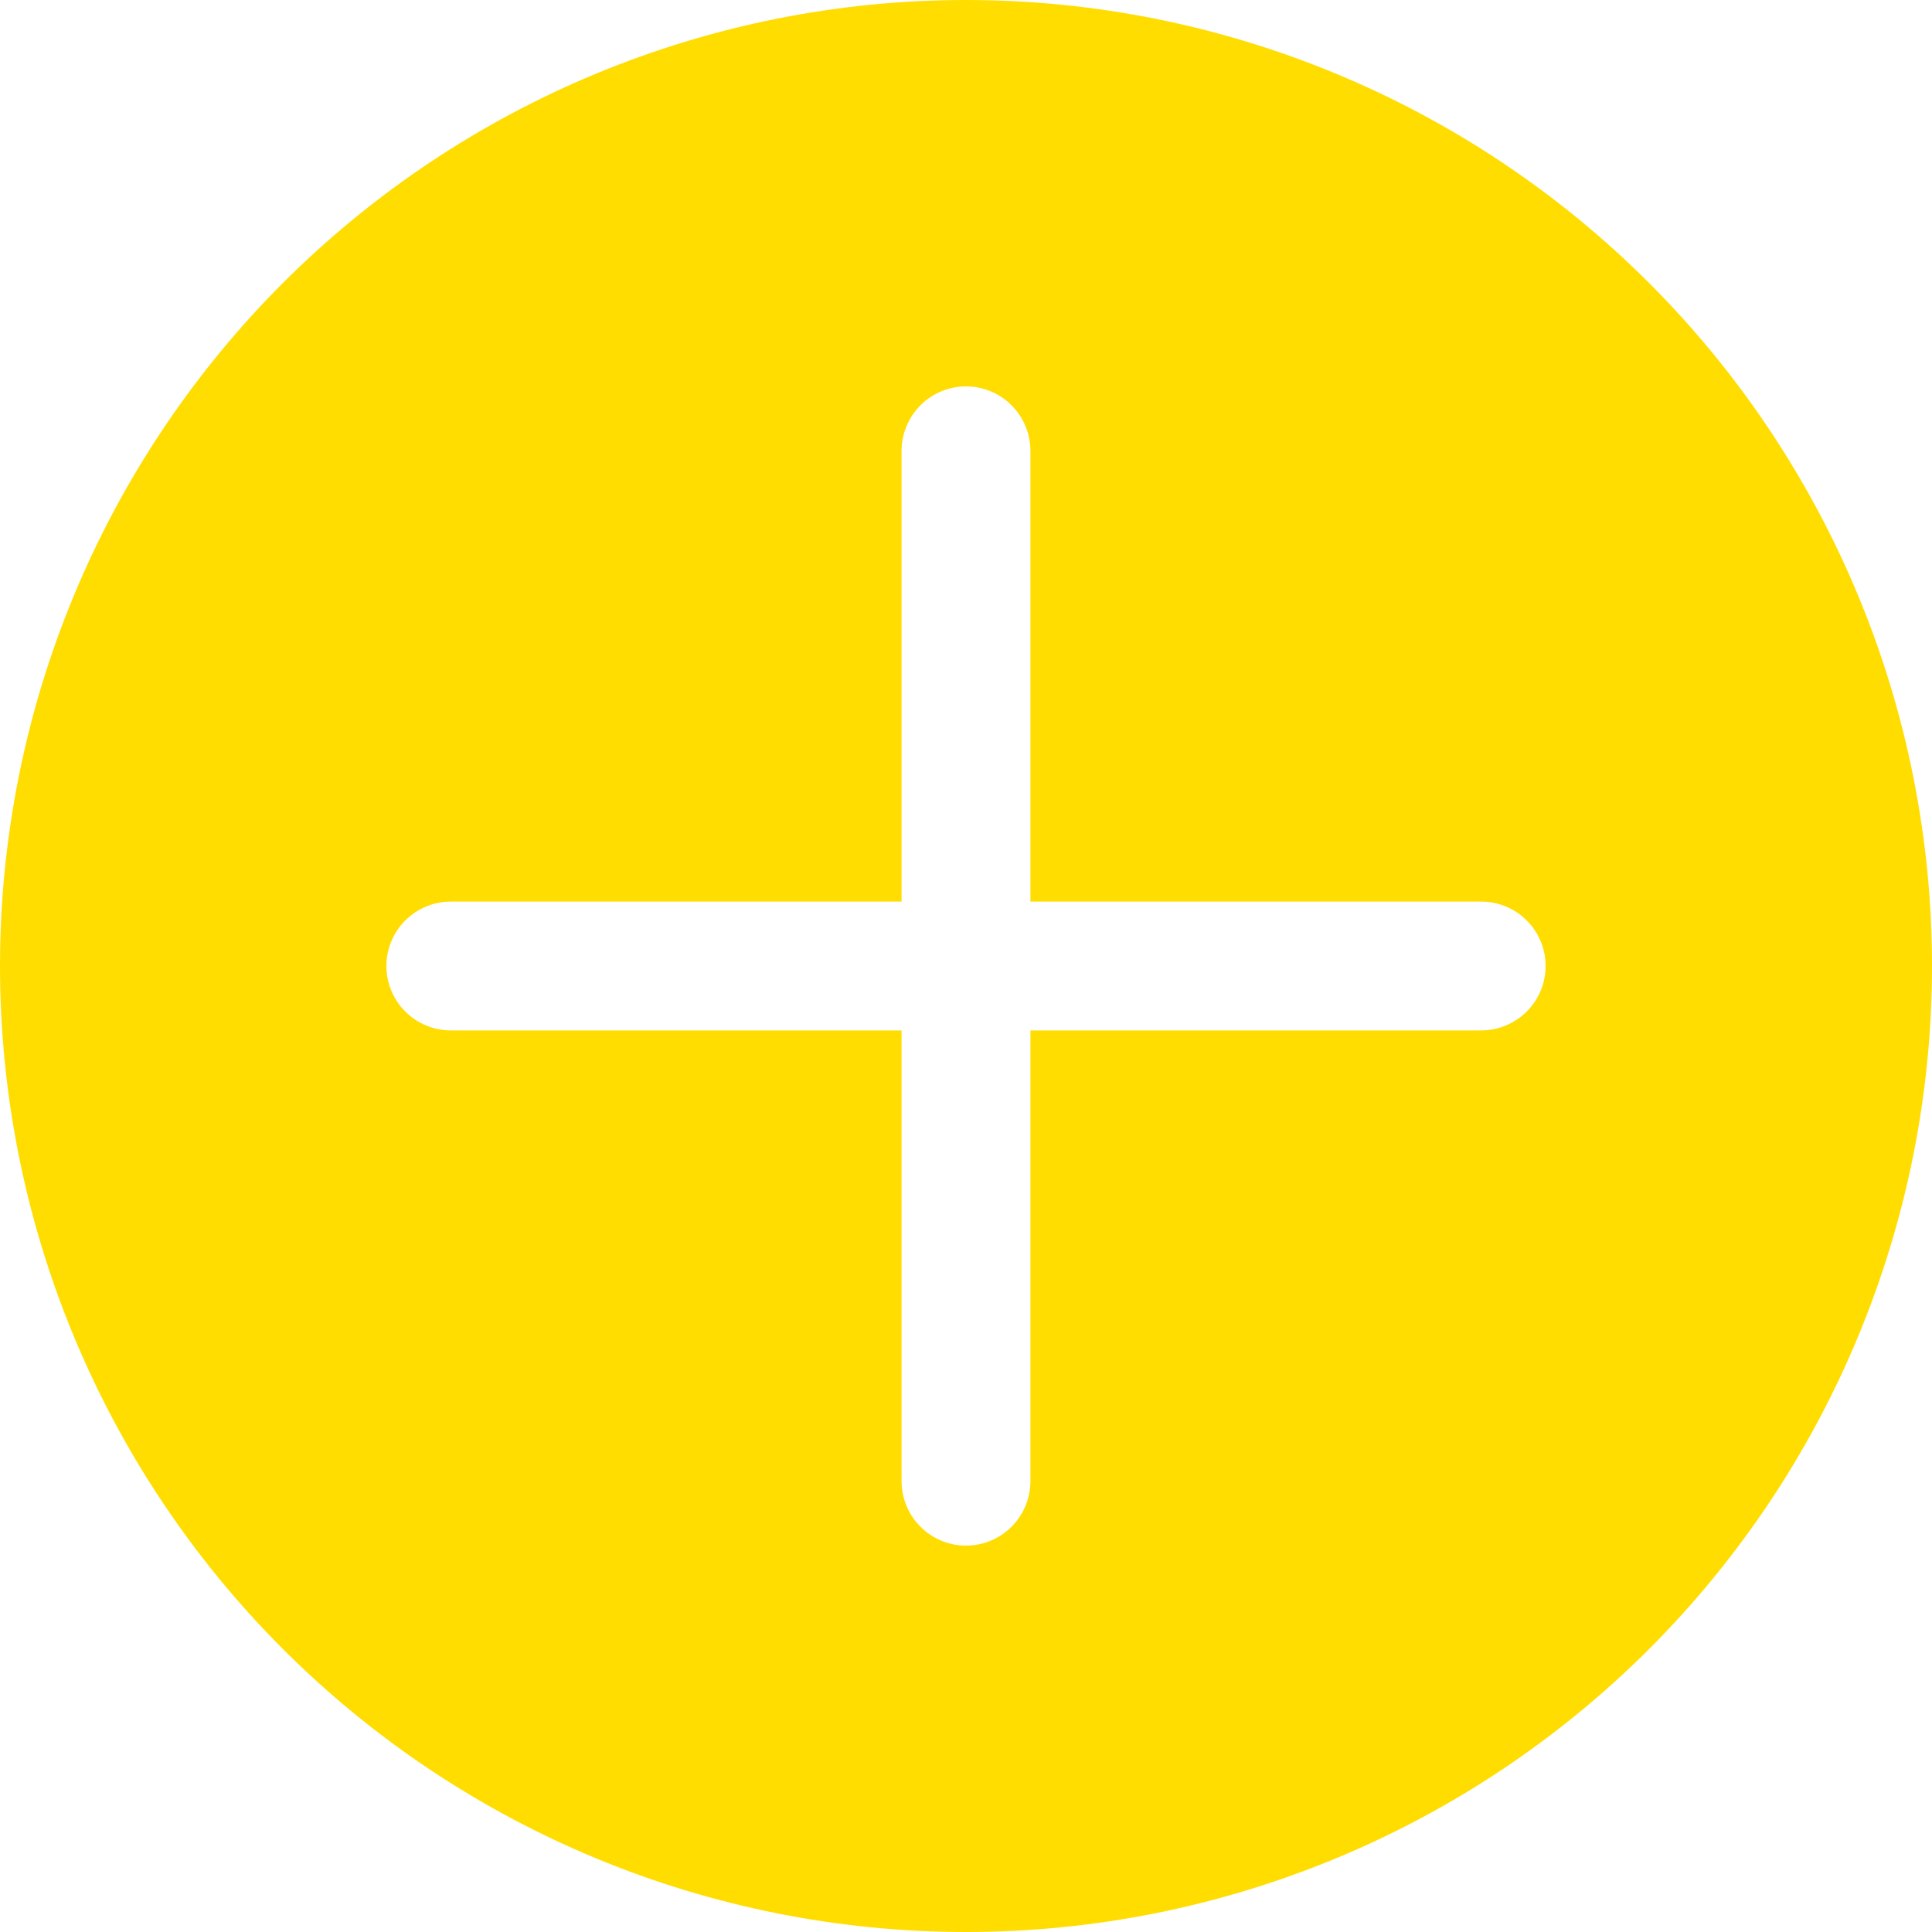 <svg xmlns="http://www.w3.org/2000/svg" width="20" height="20" viewBox="0 0 20 20" fill="none">
	<path d="M10.667 9.333V4.667C10.667 4.49 10.596 4.32 10.471 4.195C10.346 4.07 10.177 4 10 4C9.823 4 9.654 4.07 9.529 4.195C9.404 4.32 9.333 4.49 9.333 4.667V9.333H4.667C4.49 9.333 4.32 9.404 4.195 9.529C4.07 9.654 4 9.823 4 10C4 10.177 4.07 10.346 4.195 10.471C4.32 10.596 4.49 10.667 4.667 10.667H9.333V15.333C9.333 15.51 9.404 15.68 9.529 15.805C9.654 15.93 9.823 16 10 16C10.177 16 10.346 15.93 10.471 15.805C10.596 15.68 10.667 15.51 10.667 15.333V10.667H15.333C15.51 10.667 15.68 10.596 15.805 10.471C15.93 10.346 16 10.177 16 10C16 9.823 15.93 9.654 15.805 9.529C15.68 9.404 15.51 9.333 15.333 9.333H10.667ZM10 20C7.348 20 4.804 18.946 2.929 17.071C1.054 15.196 0 12.652 0 10C0 7.348 1.054 4.804 2.929 2.929C4.804 1.054 7.348 0 10 0C12.652 0 15.196 1.054 17.071 2.929C18.946 4.804 20 7.348 20 10C20 12.652 18.946 15.196 17.071 17.071C15.196 18.946 12.652 20 10 20Z" fill="#FD0"/>
</svg>
